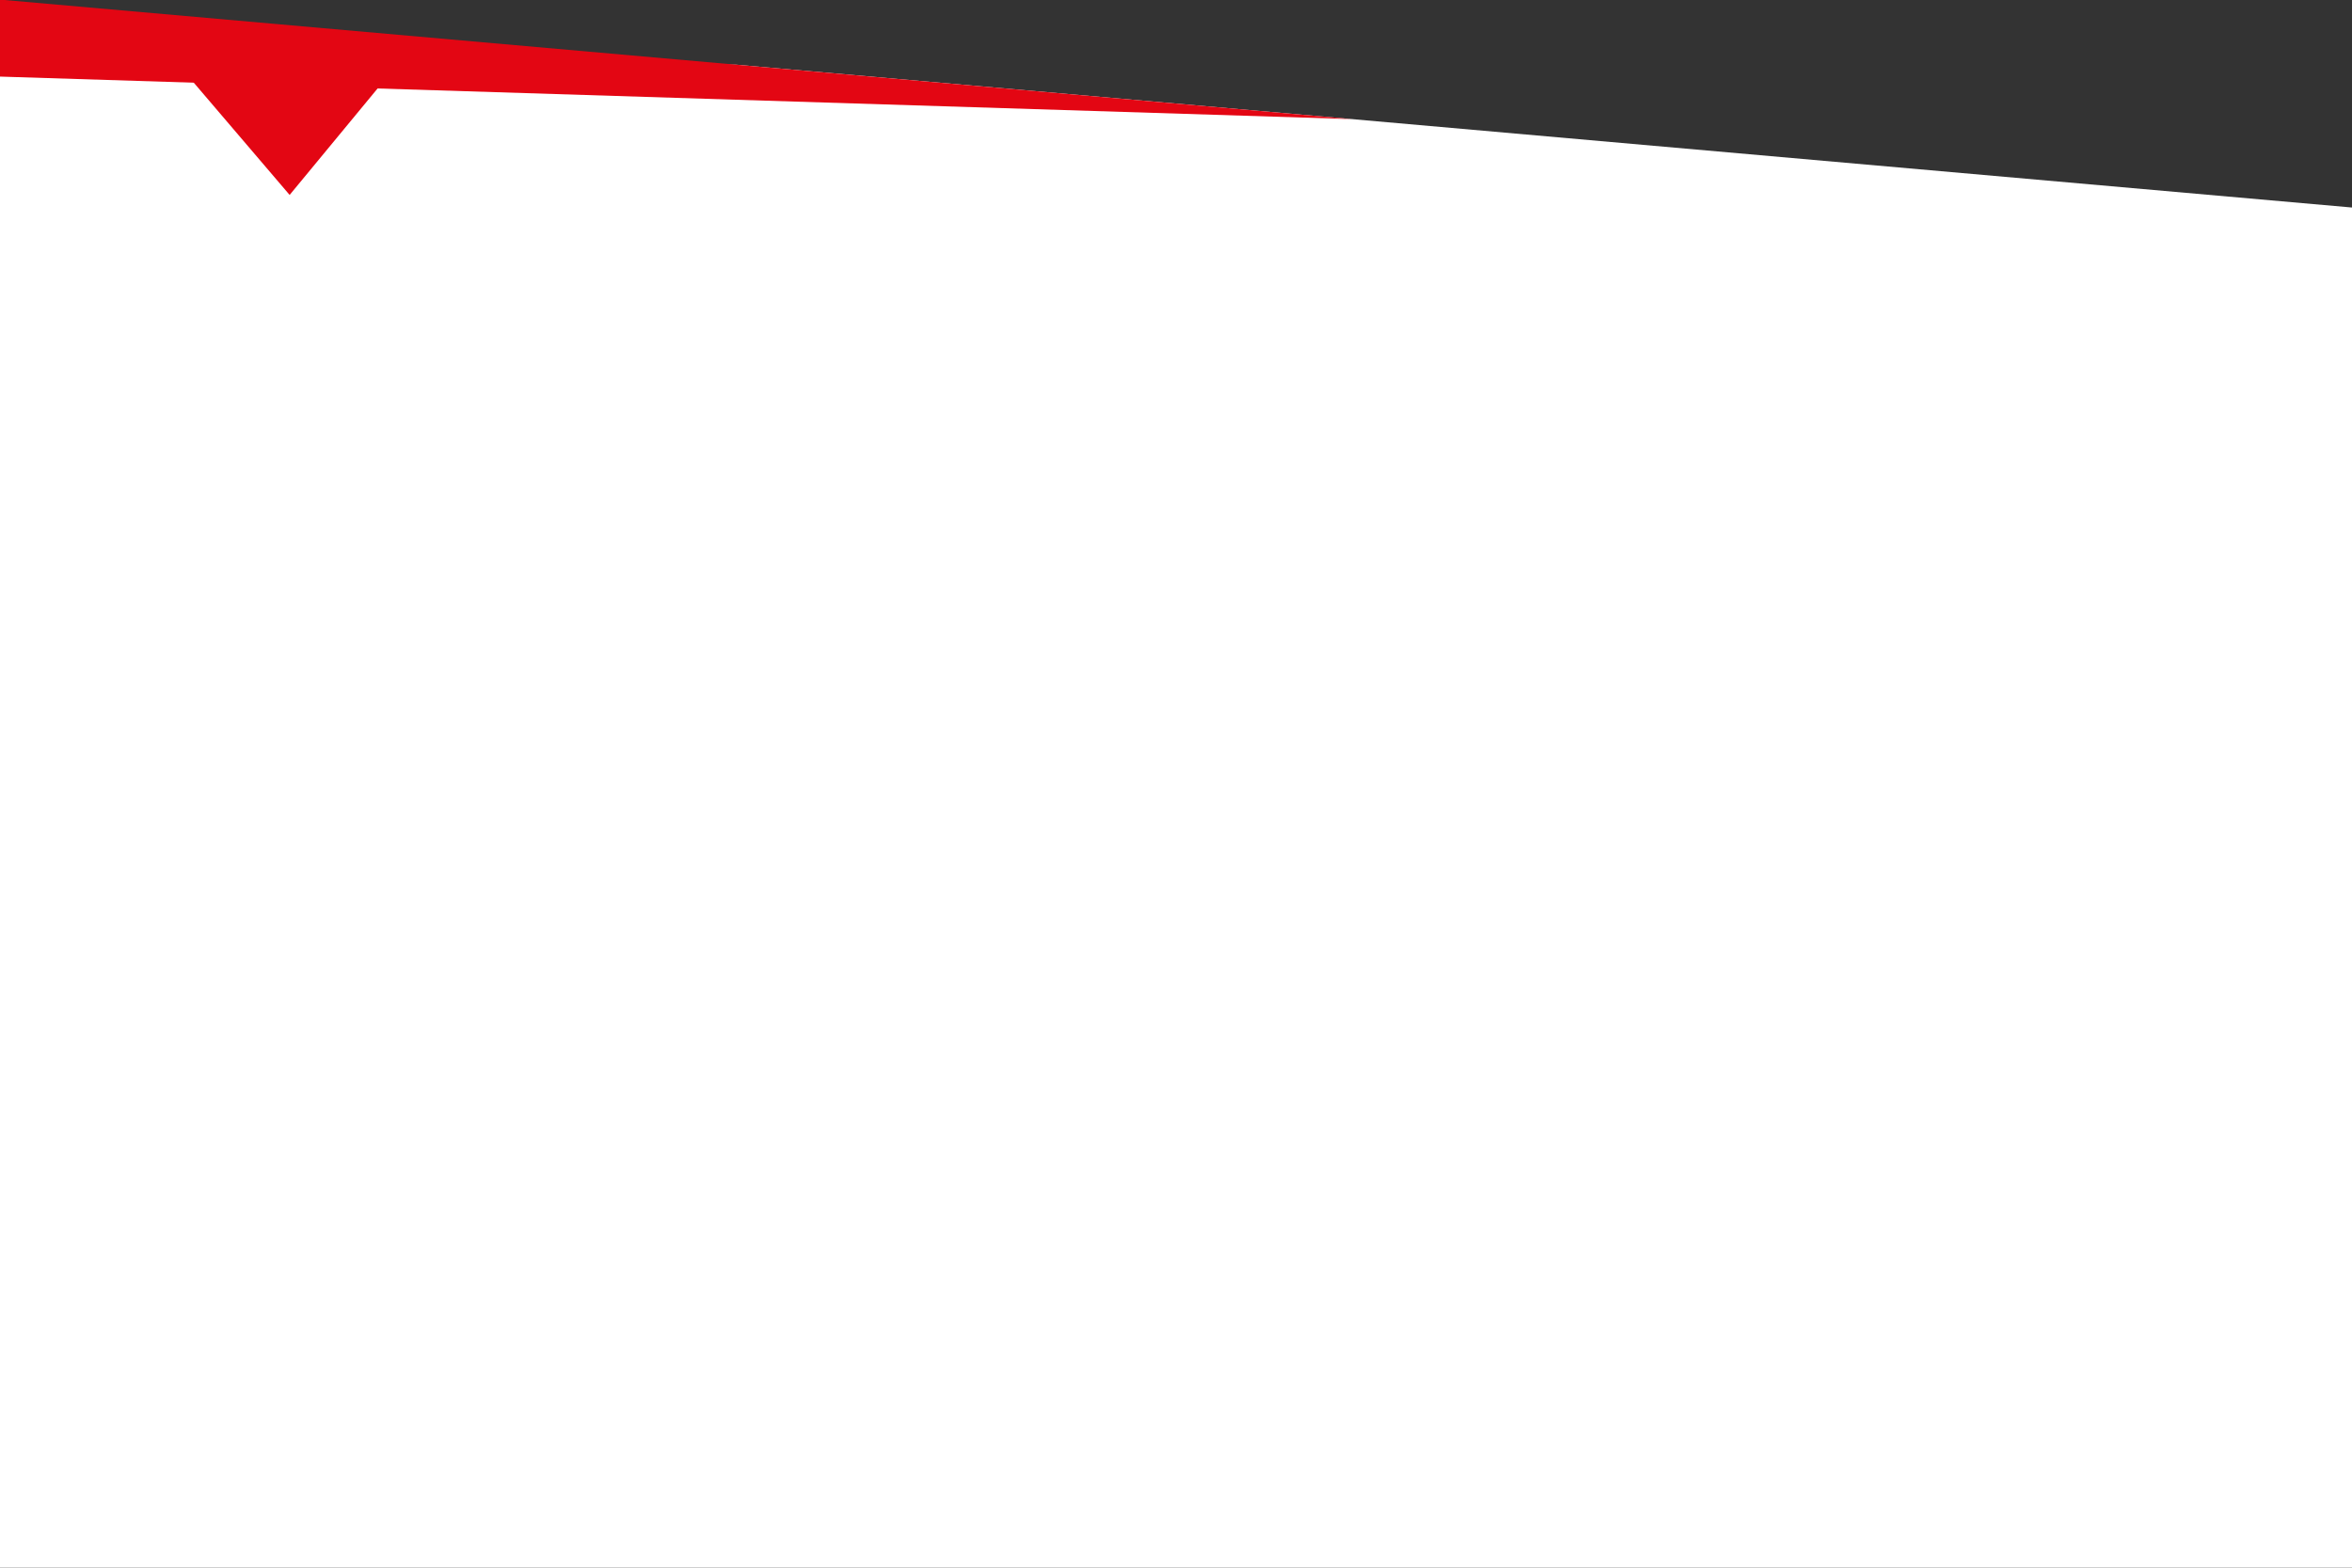 <?xml version="1.0" encoding="utf-8"?>
<!-- Generator: Adobe Illustrator 16.0.4, SVG Export Plug-In . SVG Version: 6.00 Build 0)  -->
<!DOCTYPE svg PUBLIC "-//W3C//DTD SVG 1.1//EN" "http://www.w3.org/Graphics/SVG/1.1/DTD/svg11.dtd">
<svg version="1.1" id="Layer_1" xmlns="http://www.w3.org/2000/svg" xmlns:xlink="http://www.w3.org/1999/xlink" x="0px" y="0px"
	 width="1200px" height="800px" viewBox="0 0 1200 800" enable-background="new 0 0 1200 800" xml:space="preserve">
<rect x="0" y="0" width="1200" height="800" fill="#333333" stroke="none"/>
<polygon fill="#FFFFFF" points="0,33 0,801 1200,801 1200,105.902 375.474,33 "/>
<polygon fill="#E30613" points="196.644,19.188 148.699,39.986 74.5,13.658 147.772,99.482 212.898,20.626 "/>
<polygon fill="#1D70B7" points="1200,166.298 1200,514.84 1201,514.871 1201,166.278 "/>
<polygon fill="#E30613" points="0,-0.198 0,39.084 689.725,60.785 "/>
</svg>
